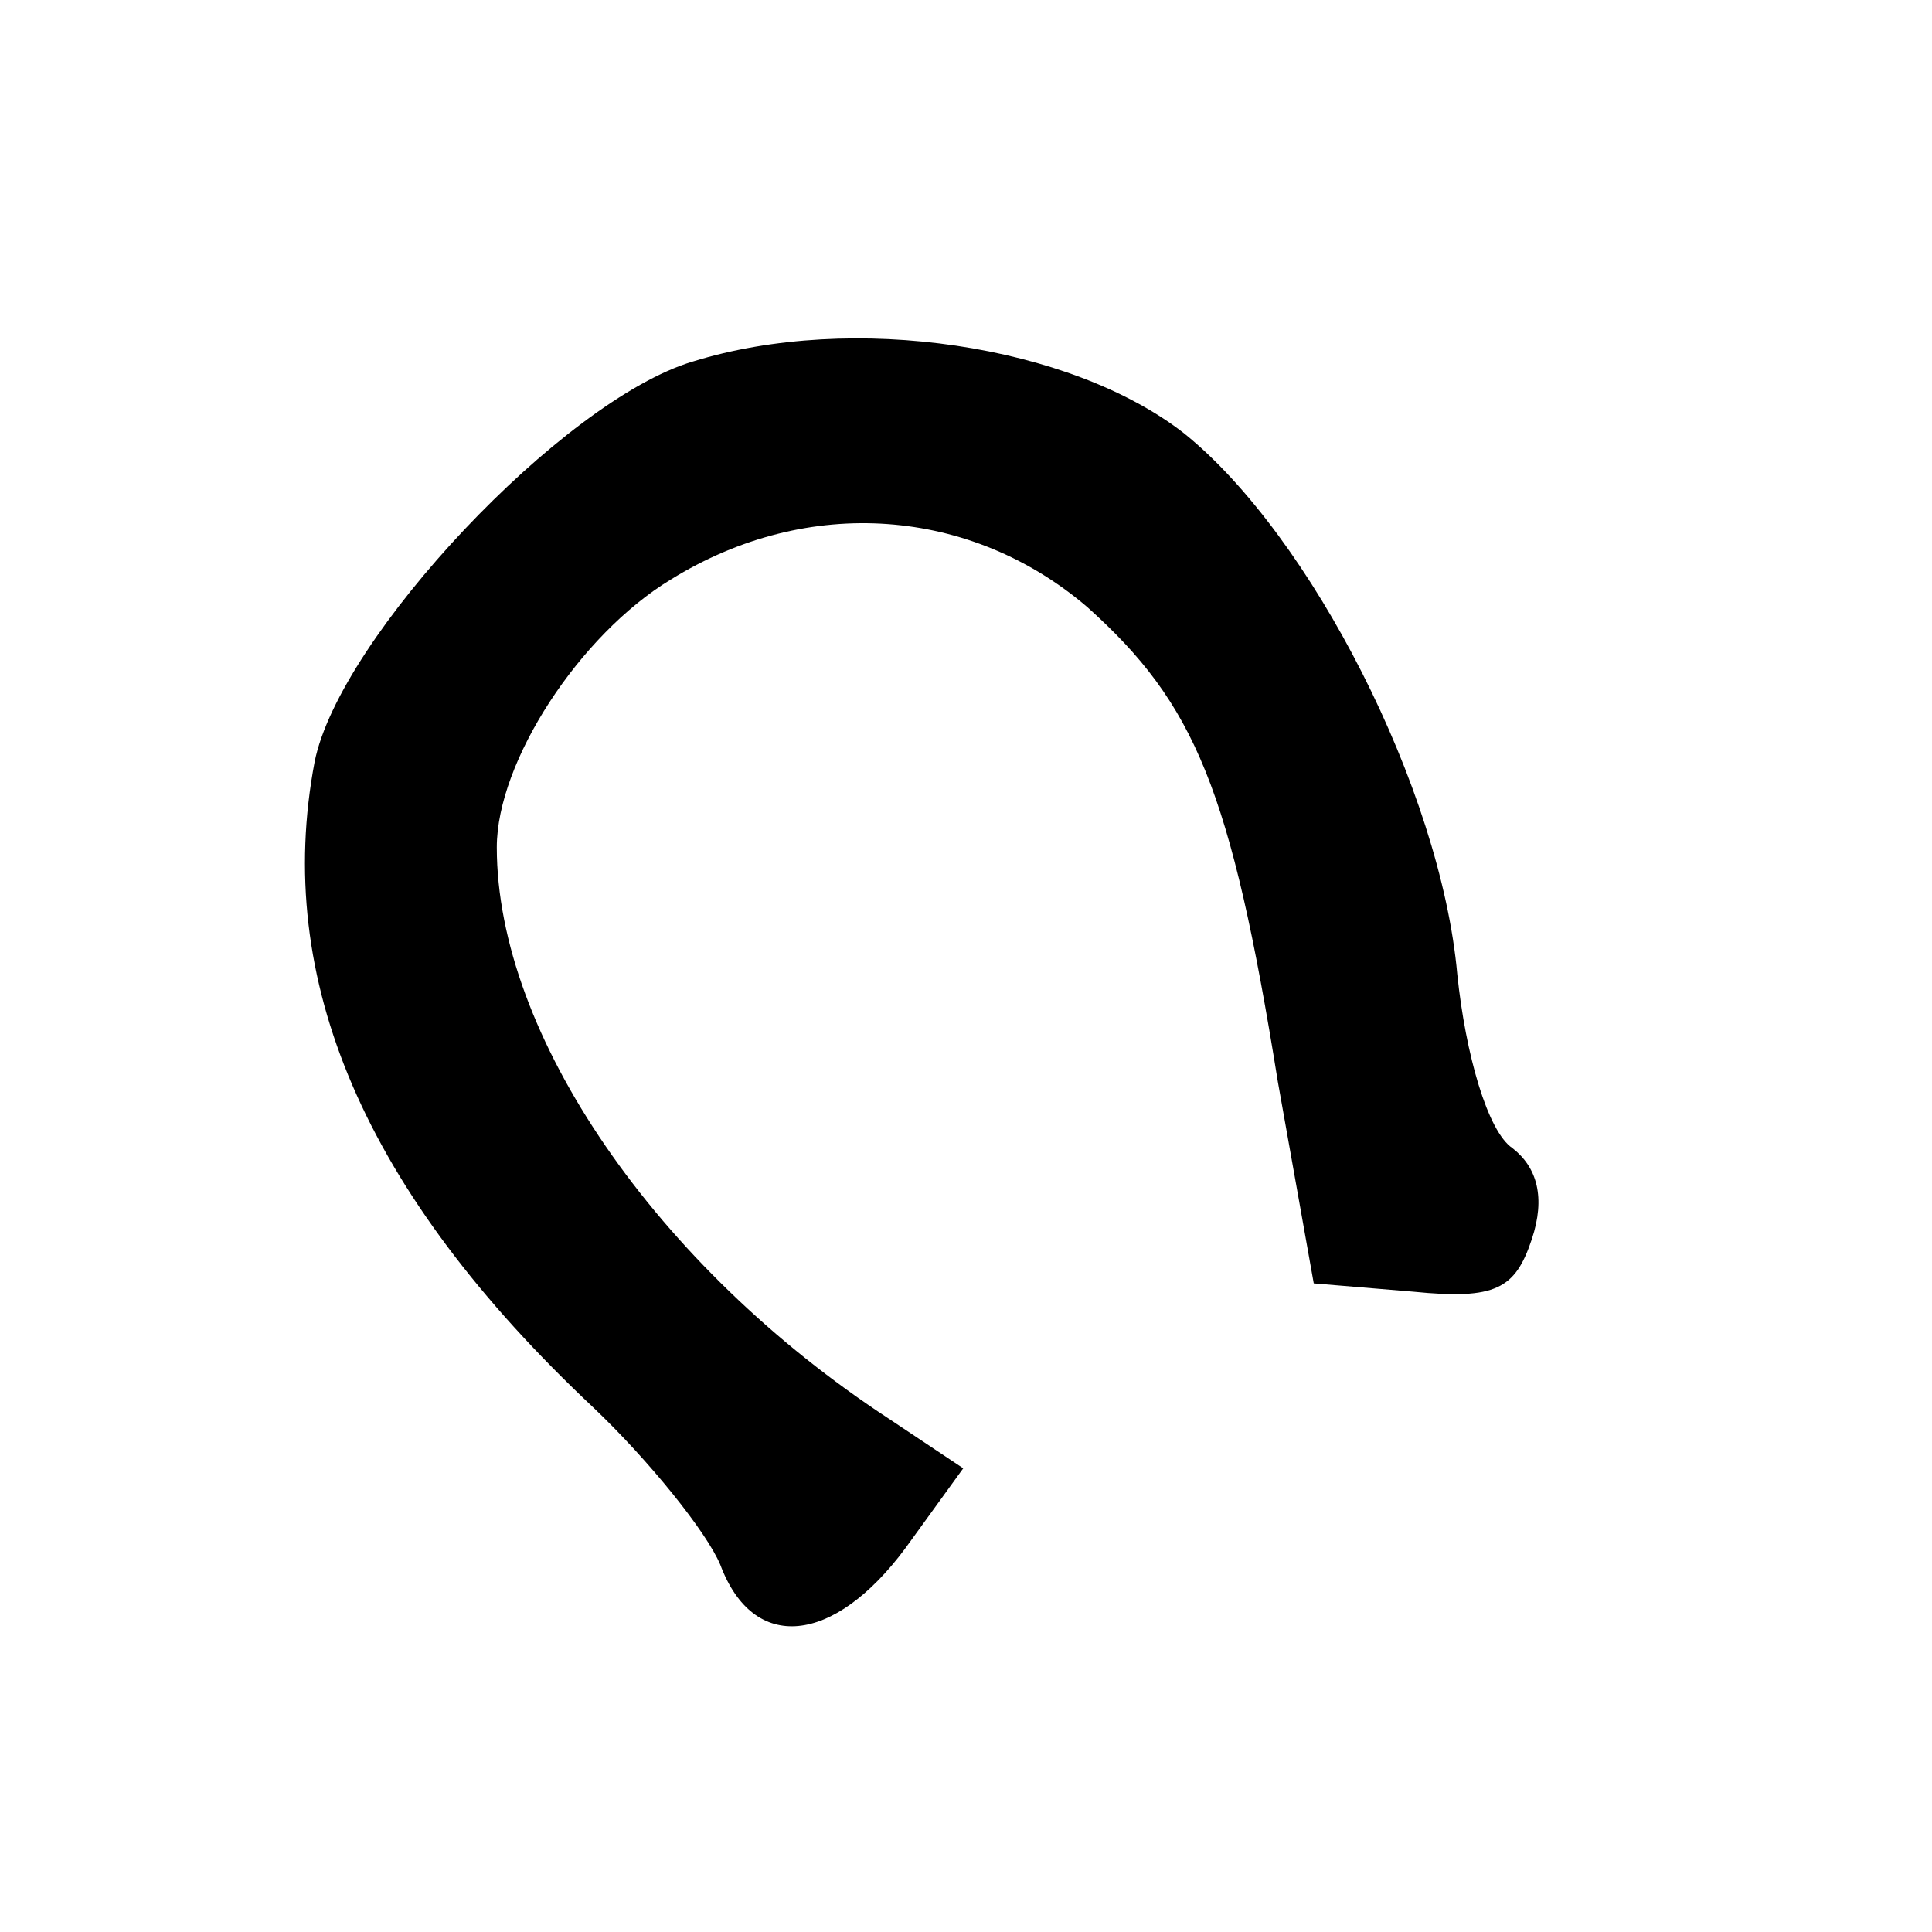 <?xml version="1.0" standalone="no"?>
<!DOCTYPE svg PUBLIC "-//W3C//DTD SVG 20010904//EN"
 "http://www.w3.org/TR/2001/REC-SVG-20010904/DTD/svg10.dtd">
<svg version="1.0" xmlns="http://www.w3.org/2000/svg"
 width="70pt" height="70pt" viewBox="0 0 70 70"
 preserveAspectRatio="xMidYMid meet">
<g transform="translate(0,70) scale(0.1,-0.1)"
fill="#000000" stroke="none">
<path d="M251 569 c-47 -14 -128 -100 -137 -145 -15 -79 18 -156 101 -234 20
-19 41 -45 46 -57 12 -32 41 -29 67 6 l21 29 -27 18 c-84 55 -142 139 -142
207 0 31 30 77 63 97 50 31 109 26 151 -10 39 -35 52 -66 69 -172 l13 -73 36
-3 c30 -3 37 1 43 19 5 15 2 26 -7 33 -9 6 -17 34 -20 63 -6 67 -53 159 -99
196 -41 32 -120 44 -178 26z"/>
</g>
</svg>
